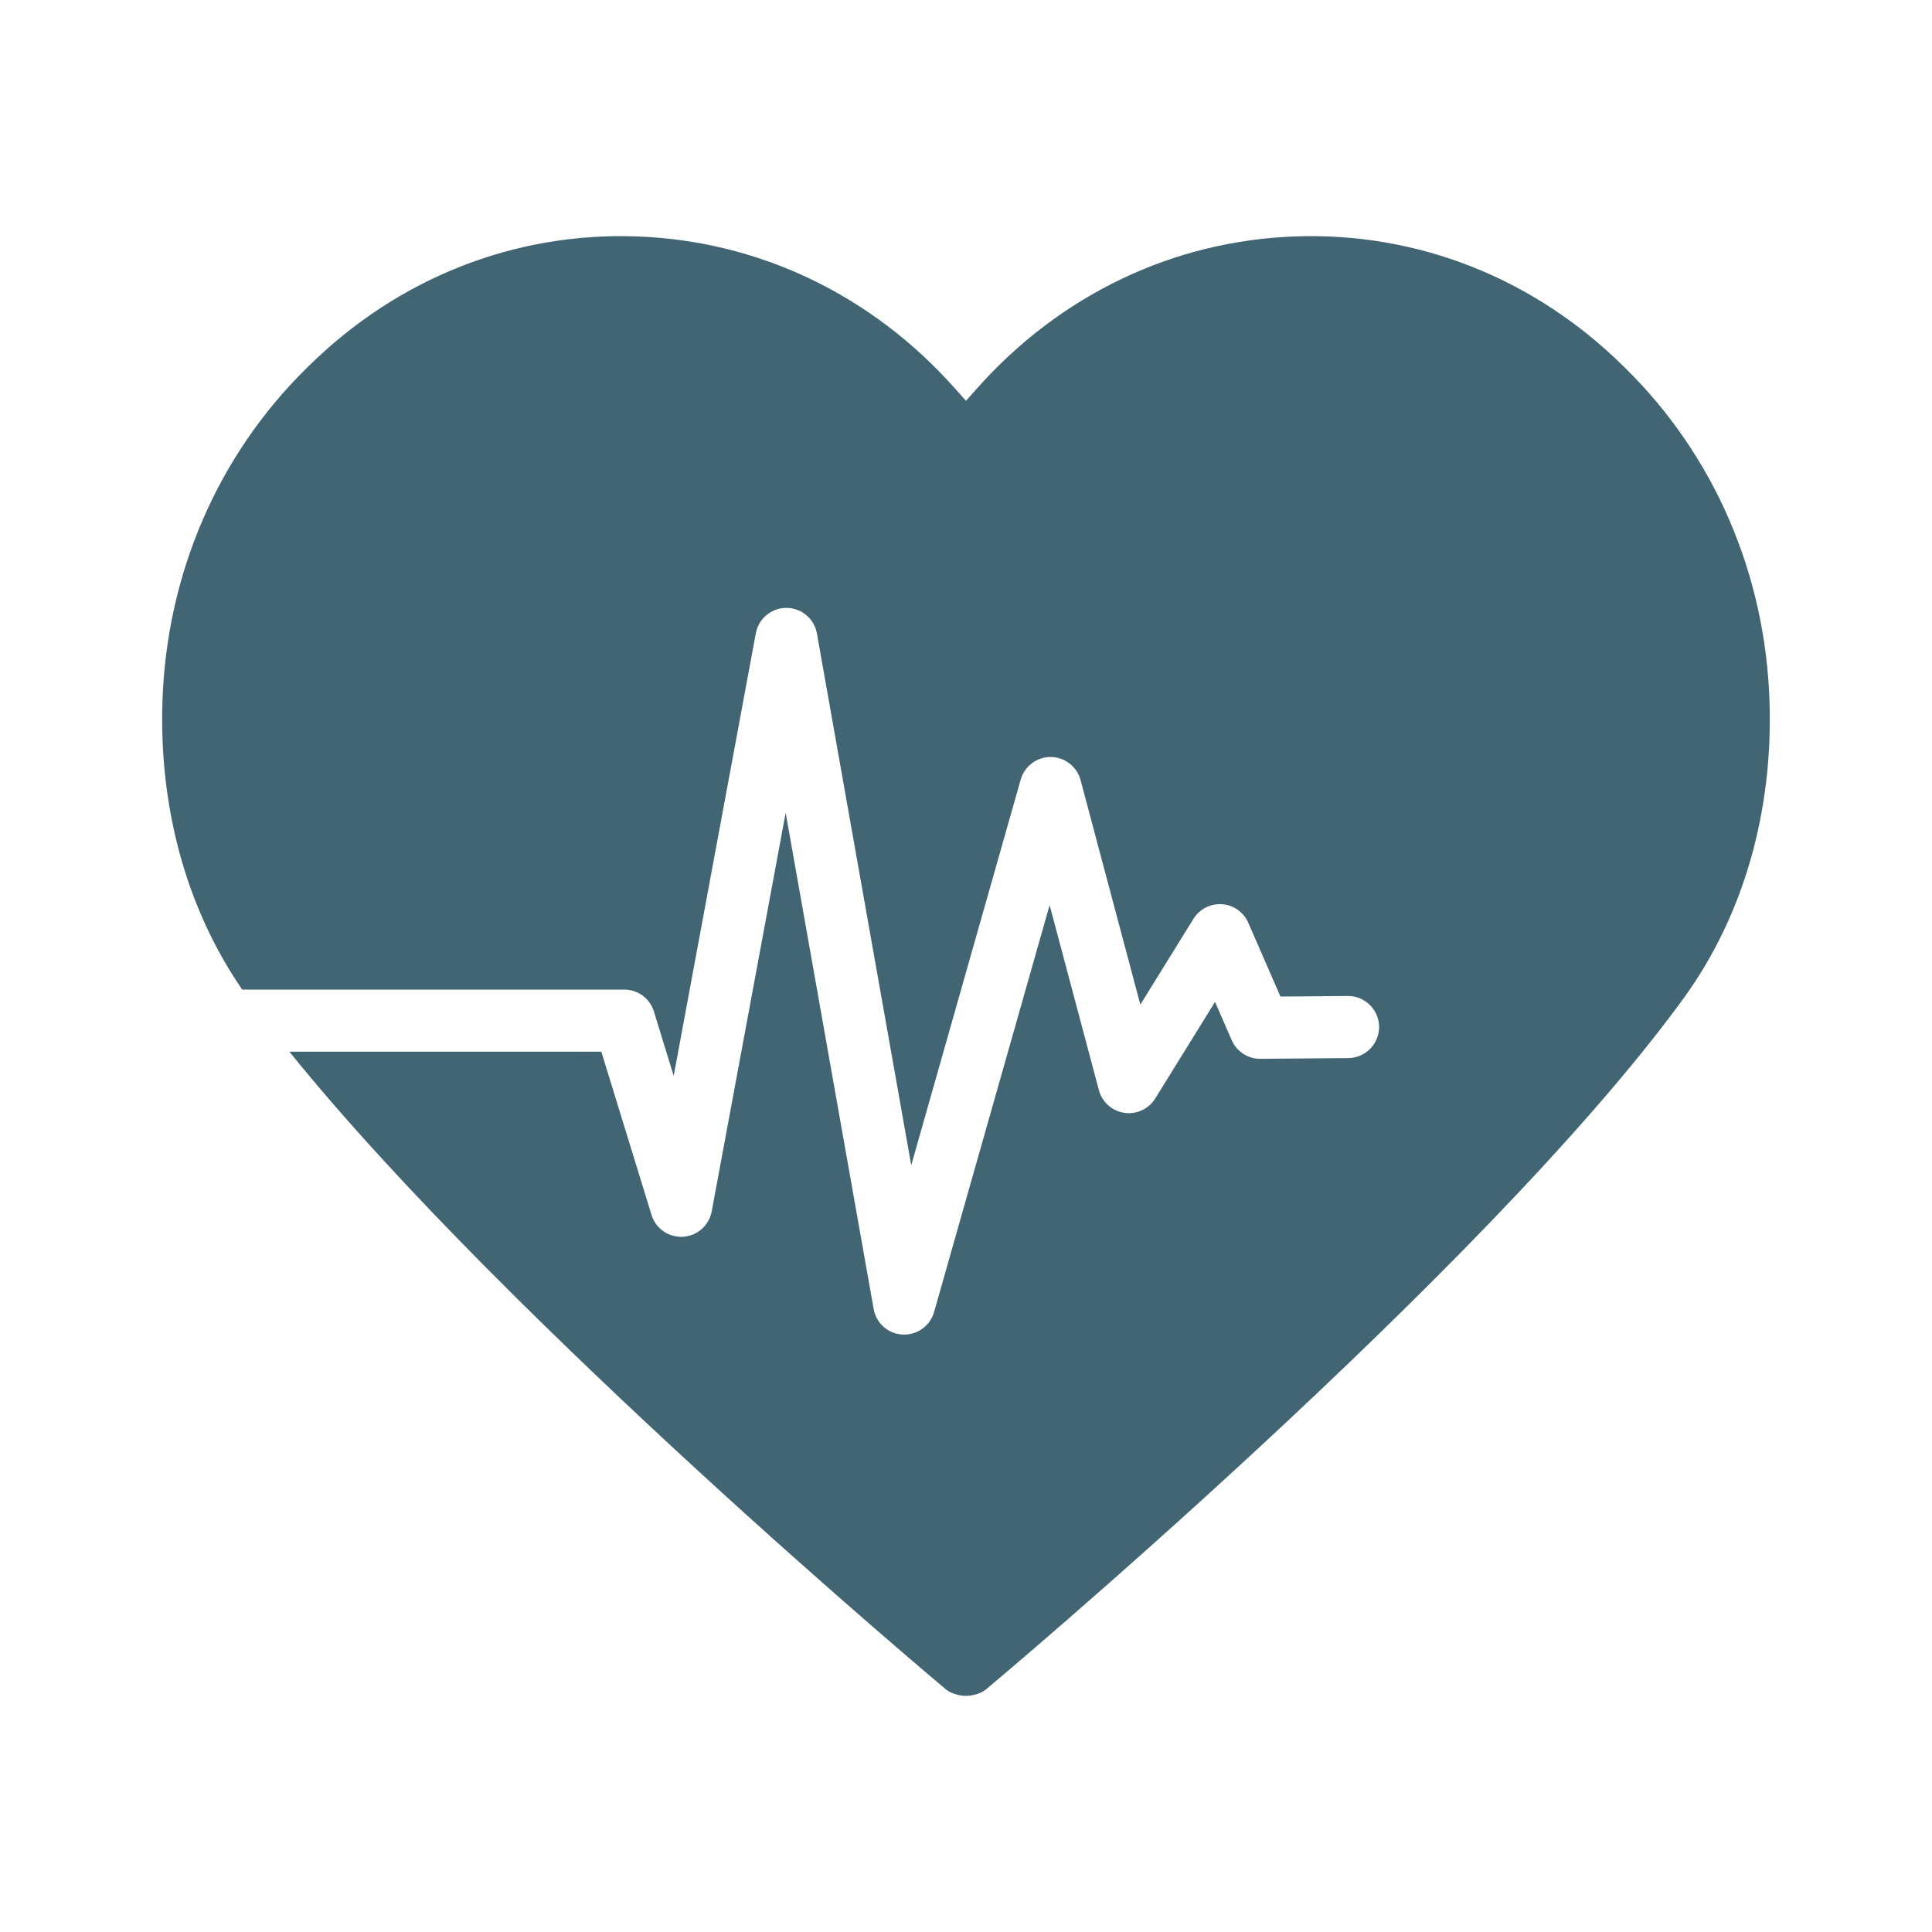 <svg xmlns="http://www.w3.org/2000/svg" width="50" height="50" viewBox="0 0 50 50" fill="none"><path d="M43.566 25.844C38.421 32.919 25.552 43.693 25.552 43.693C25.415 43.824 25.175 43.889 25 43.889C24.824 43.889 24.584 43.824 24.447 43.693C24.447 43.693 13.144 34.229 7.489 27.217H15.562L16.861 31.441C16.965 31.78 17.274 32.008 17.629 32.008C17.644 32.008 17.659 32.008 17.674 32.007C18.045 31.985 18.351 31.716 18.419 31.351L20.333 21.035L22.61 33.876C22.676 34.247 22.985 34.52 23.361 34.538C23.375 34.539 23.389 34.539 23.402 34.539C23.759 34.539 24.076 34.299 24.174 33.955L27.164 23.424L28.439 28.212C28.521 28.522 28.78 28.753 29.098 28.8C29.136 28.806 29.176 28.809 29.215 28.809C29.491 28.809 29.753 28.663 29.898 28.428L31.445 25.929L31.876 26.919C32.004 27.212 32.293 27.402 32.613 27.402H32.618L34.894 27.383C35.334 27.38 35.691 27.019 35.691 26.579C35.691 26.139 35.331 25.776 34.888 25.776H34.883L33.138 25.791L32.306 23.882C32.186 23.607 31.926 23.423 31.627 23.401C31.608 23.4 31.588 23.399 31.568 23.399C31.293 23.399 31.031 23.545 30.886 23.78L29.512 25.999L27.965 20.188C27.872 19.84 27.555 19.594 27.195 19.591H27.188C26.831 19.591 26.513 19.831 26.416 20.175L23.583 30.156L21.142 16.396C21.074 16.013 20.743 15.734 20.355 15.732H20.351C19.964 15.732 19.632 16.009 19.561 16.389L17.435 27.843L16.923 26.177C16.818 25.838 16.51 25.61 16.155 25.61H6.268C4.794 23.468 4.117 20.846 4.204 18.159C4.311 14.854 5.635 11.789 7.933 9.529L8.002 9.461C10.304 7.198 13.307 6.01 16.462 6.118C19.629 6.226 22.563 7.627 24.722 10.062L24.999 10.373L25.276 10.062C27.436 7.627 30.37 6.226 33.538 6.118C36.692 6.01 39.695 7.198 41.997 9.461L42.066 9.529C44.364 11.789 45.689 14.854 45.795 18.159C45.886 20.945 45.154 23.66 43.566 25.844Z" fill="#426574"></path></svg>